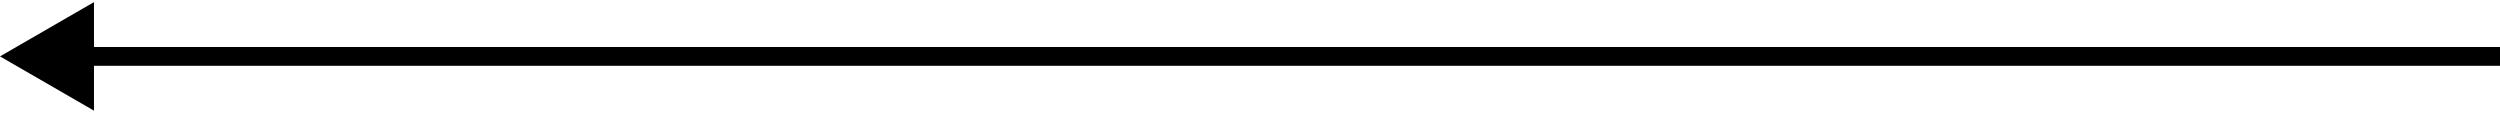 <?xml version="1.0" encoding="UTF-8"?> <svg xmlns="http://www.w3.org/2000/svg" width="133" height="6" viewBox="0 0 133 6" fill="none"> <path d="M0 3L5 5.887L5 0.113L0 3ZM133 2.5L4.5 2.5L4.5 3.5L133 3.5L133 2.5Z" fill="black"></path> </svg> 